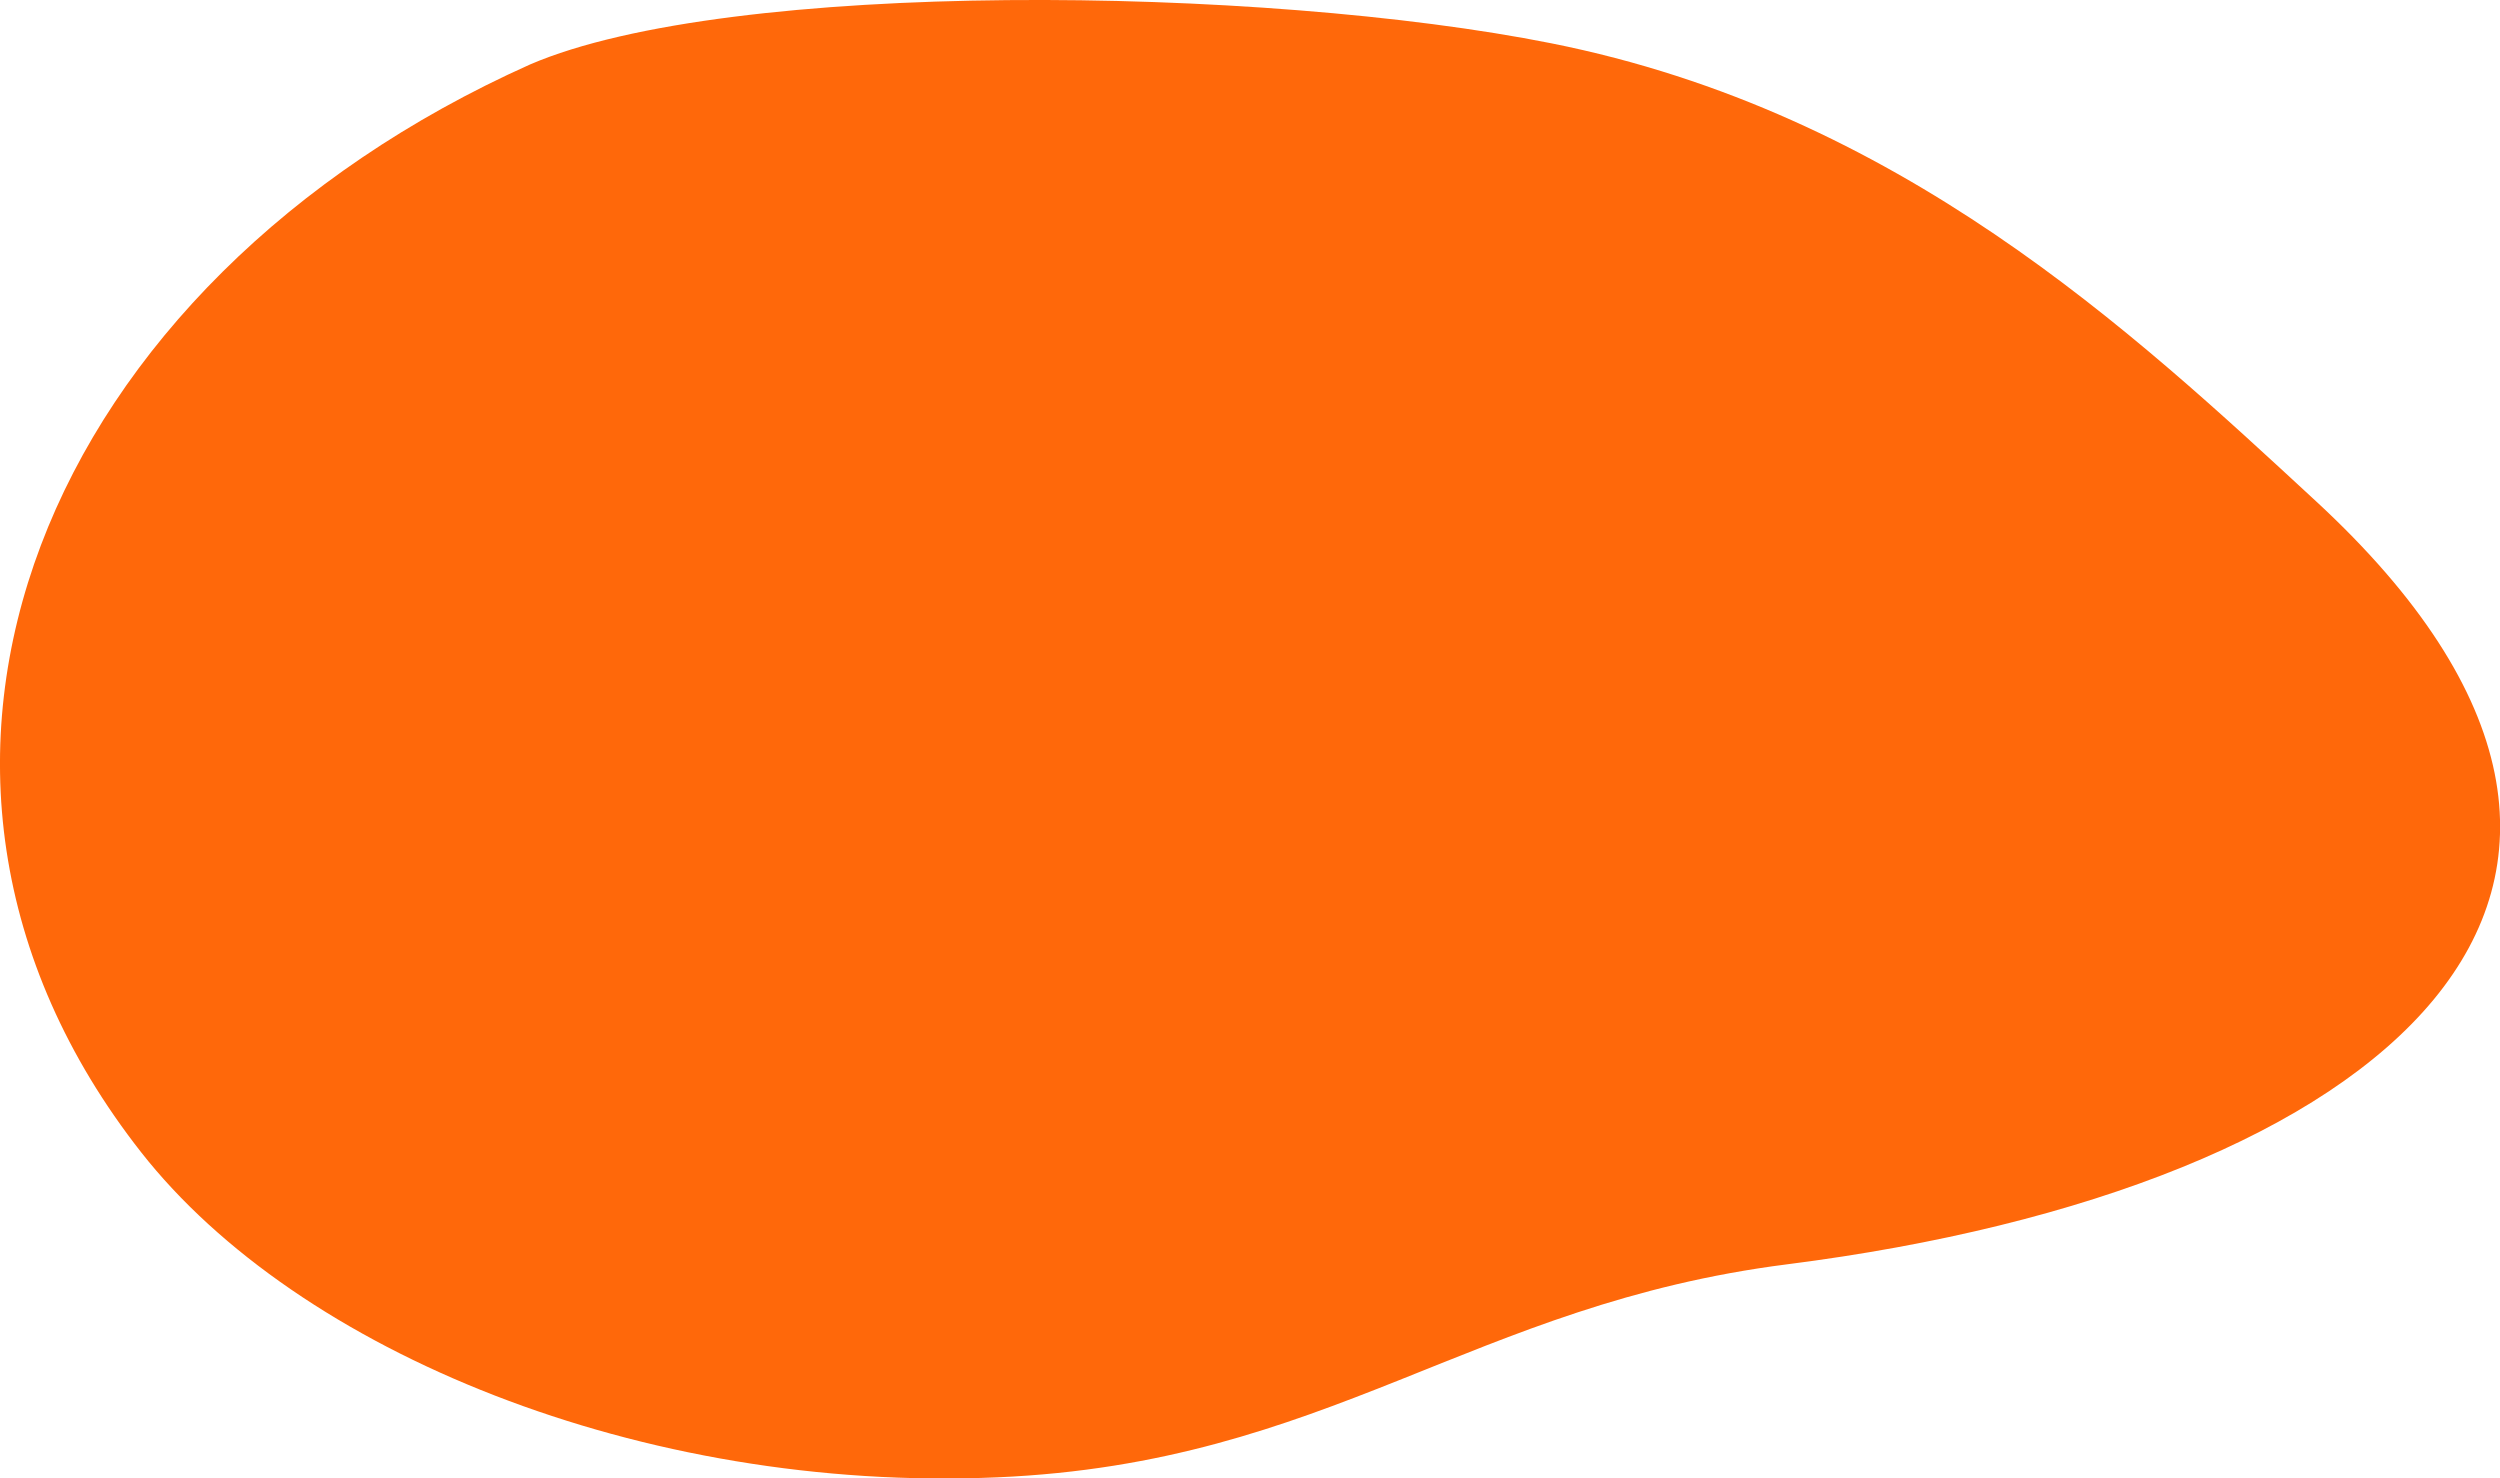 <svg xmlns="http://www.w3.org/2000/svg" preserveAspectRatio="none" viewBox="0 0 411.35 243.27"><defs><clipPath id="a"><path d="M87.21 10.61C120-3.52 207.84-2.34 255.23 7.12c57.29 11.43 95.58 47.39 125.83 75.34 69 63.73 11.75 113-87 125.57-52 6.62-75.32 32.68-129.94 35.05C105.57 245.63 49 222.43 23.23 189.6-26.46 126.28 7.57 46.28 87.21 10.61z" fill="none" clip-rule="evenodd"/></clipPath></defs><g clip-path="url(#a)"><path fill="#ff680a" d="M-5-5h421.35v253.28H-5z"/></g></svg>